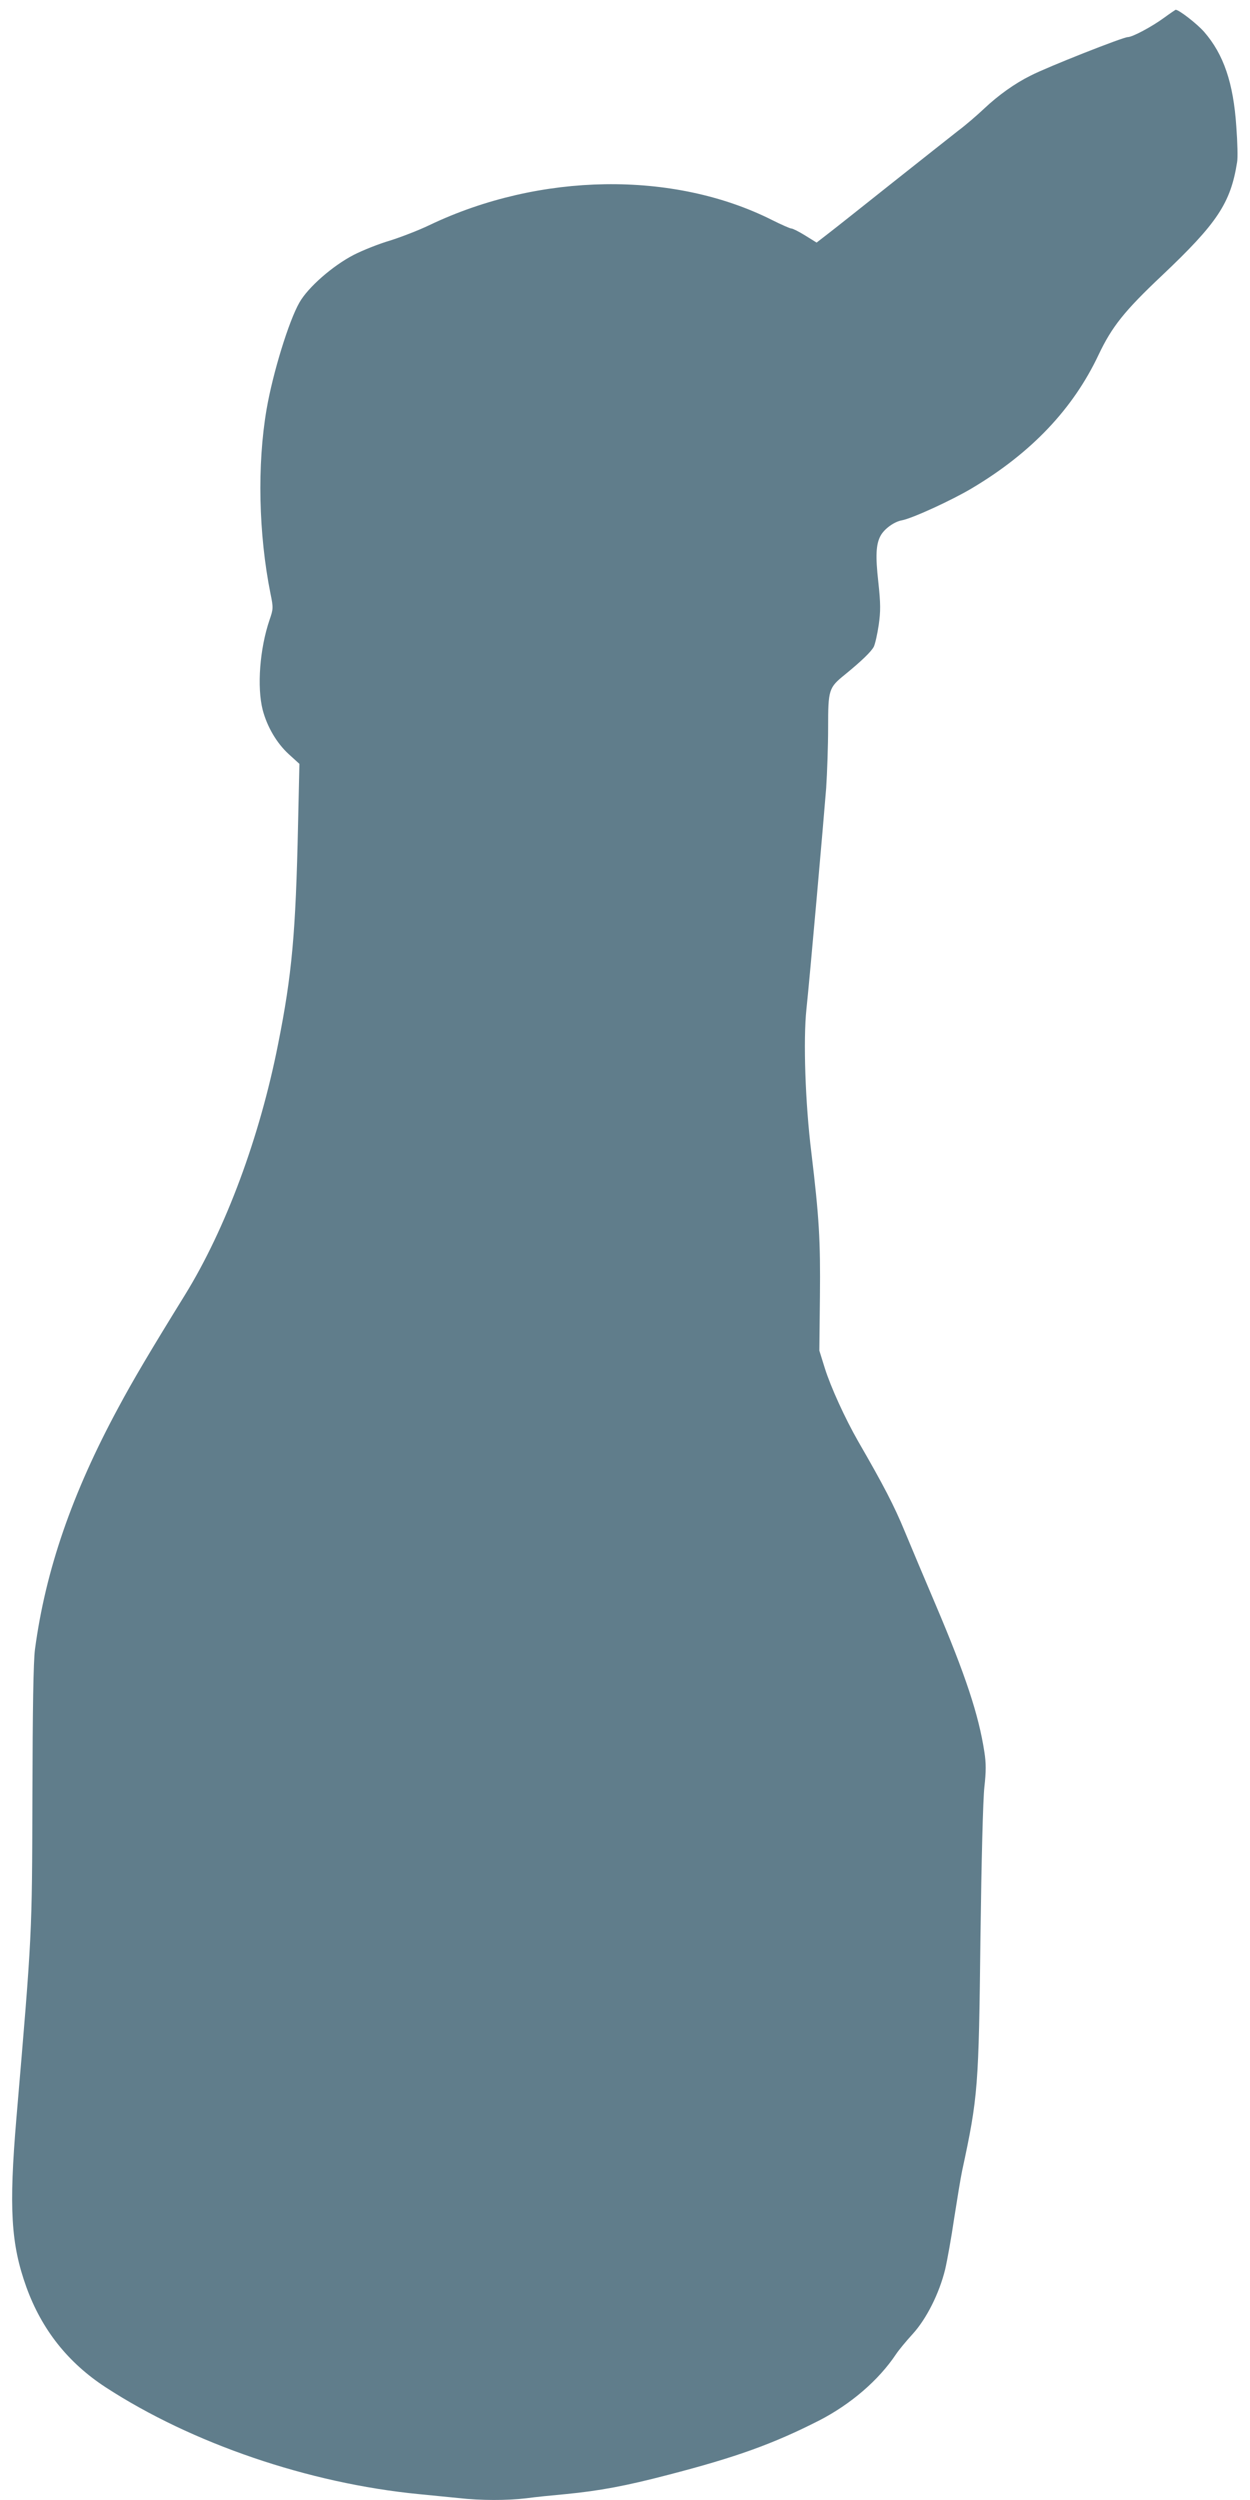 <?xml version="1.0" standalone="no"?>
<!DOCTYPE svg PUBLIC "-//W3C//DTD SVG 20010904//EN"
 "http://www.w3.org/TR/2001/REC-SVG-20010904/DTD/svg10.dtd">
<svg version="1.0" xmlns="http://www.w3.org/2000/svg"
 width="640pt" height="1280pt" viewBox="0 0 640 1280"
 preserveAspectRatio="xMidYMid meet">
<g transform="translate(0,1280) scale(0.1,-0.1)"
fill="#607d8b" stroke="none">
<path d="M5960 12709 c-63 -46 -162 -99 -186 -99 -24 0 -412 -153 -497 -197
-81 -40 -166 -101 -237 -168 -36 -34 -96 -86 -135 -115 -38 -30 -189 -149
-335 -265 -146 -116 -293 -233 -327 -259 l-62 -48 -58 36 c-32 20 -64 36 -71
36 -7 0 -52 20 -100 44 -504 253 -1188 243 -1752 -26 -58 -28 -150 -63 -204
-80 -55 -16 -138 -49 -185 -73 -108 -56 -234 -166 -278 -244 -54 -94 -136
-360 -168 -546 -49 -285 -41 -641 20 -945 15 -72 14 -79 -5 -134 -50 -147 -65
-343 -35 -461 23 -87 72 -170 133 -226 l55 -50 -7 -312 c-12 -555 -31 -766
-102 -1122 -94 -477 -268 -946 -477 -1285 -181 -293 -266 -437 -340 -575 -238
-440 -374 -835 -428 -1240 -8 -61 -12 -304 -13 -745 -2 -725 -1 -702 -82
-1655 -39 -462 -28 -645 51 -865 79 -218 213 -387 406 -513 441 -287 1039
-492 1604 -547 61 -6 151 -15 202 -20 116 -13 248 -13 349 -1 43 6 133 15 199
21 175 17 309 42 527 99 347 90 536 158 772 278 161 83 304 205 394 340 14 21
52 67 85 103 71 78 136 208 166 330 11 47 32 164 46 260 15 96 33 207 41 245
82 381 85 426 94 1200 5 387 13 703 20 765 9 80 9 123 0 180 -29 190 -97 395
-250 755 -54 127 -125 295 -158 375 -54 131 -108 235 -238 460 -68 119 -140
277 -171 375 l-28 90 3 275 c3 290 -4 407 -44 740 -31 251 -42 575 -25 734 17
159 88 965 101 1131 5 77 10 217 10 310 0 194 3 204 86 271 88 72 135 118 148
143 7 15 18 64 25 111 10 70 10 109 -2 220 -15 133 -12 193 11 236 19 36 70
73 110 80 53 10 254 102 358 164 304 181 518 406 649 684 68 143 131 223 325
406 282 267 351 370 384 580 4 20 2 101 -4 181 -15 225 -65 371 -165 486 -37
42 -130 114 -146 113 -2 -1 -29 -19 -59 -41z"/>
</g>
</svg>
